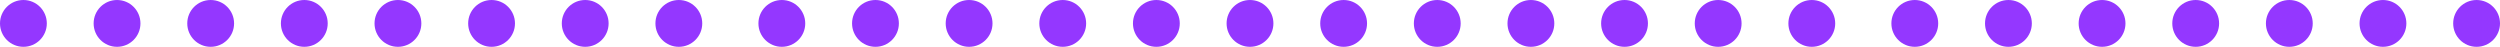 <?xml version="1.0" encoding="UTF-8"?> <svg xmlns="http://www.w3.org/2000/svg" width="534" height="10" viewBox="0 0 534 10" fill="none"> <circle cx="5" cy="5" r="5" transform="rotate(-90 5 5)" fill="#9437FF"></circle> <circle cx="25" cy="5" r="5" transform="rotate(-90 25 5)" fill="#9437FF"></circle> <circle cx="45" cy="5" r="5" transform="rotate(-90 45 5)" fill="#9437FF"></circle> <circle cx="65" cy="5" r="5" transform="rotate(-90 65 5)" fill="#9437FF"></circle> <circle cx="85" cy="5" r="5" transform="rotate(-90 85 5)" fill="#9437FF"></circle> <circle cx="105" cy="5" r="5" transform="rotate(-90 105 5)" fill="#9437FF"></circle> <circle cx="125" cy="5" r="5" transform="rotate(-90 125 5)" fill="#9437FF"></circle> <circle cx="145" cy="5" r="5" transform="rotate(-90 145 5)" fill="#9437FF"></circle> <circle cx="167" cy="5" r="5" transform="rotate(-90 167 5)" fill="#9437FF"></circle> <circle cx="187" cy="5" r="5" transform="rotate(-90 187 5)" fill="#9437FF"></circle> <circle cx="207" cy="5" r="5" transform="rotate(-90 207 5)" fill="#9437FF"></circle> <circle cx="227" cy="5" r="5" transform="rotate(-90 227 5)" fill="#9437FF"></circle> <circle cx="247" cy="5" r="5" transform="rotate(-90 247 5)" fill="#9437FF"></circle> <circle cx="267" cy="5" r="5" transform="rotate(-90 267 5)" fill="#9437FF"></circle> <circle cx="287" cy="5" r="5" transform="rotate(-90 287 5)" fill="#9437FF"></circle> <circle cx="307" cy="5" r="5" transform="rotate(-90 307 5)" fill="#9437FF"></circle> <circle cx="327" cy="5" r="5" transform="rotate(-90 327 5)" fill="#9437FF"></circle> <circle cx="347" cy="5" r="5" transform="rotate(-90 347 5)" fill="#9437FF"></circle> <circle cx="367" cy="5" r="5" transform="rotate(-90 367 5)" fill="#9437FF"></circle> <circle cx="387" cy="5" r="5" transform="rotate(-90 387 5)" fill="#9437FF"></circle> <circle cx="409" cy="5" r="5" transform="rotate(-90 409 5)" fill="#9437FF"></circle> <circle cx="429" cy="5" r="5" transform="rotate(-90 429 5)" fill="#9437FF"></circle> <circle cx="449" cy="5" r="5" transform="rotate(-90 449 5)" fill="#9437FF"></circle> <circle cx="469" cy="5" r="5" transform="rotate(-90 469 5)" fill="#9437FF"></circle> <circle cx="489" cy="5" r="5" transform="rotate(-90 489 5)" fill="#9437FF"></circle> <circle cx="509" cy="5" r="5" transform="rotate(-90 509 5)" fill="#9437FF"></circle> <circle cx="529" cy="5" r="5" transform="rotate(-90 529 5)" fill="#9437FF"></circle> </svg> 